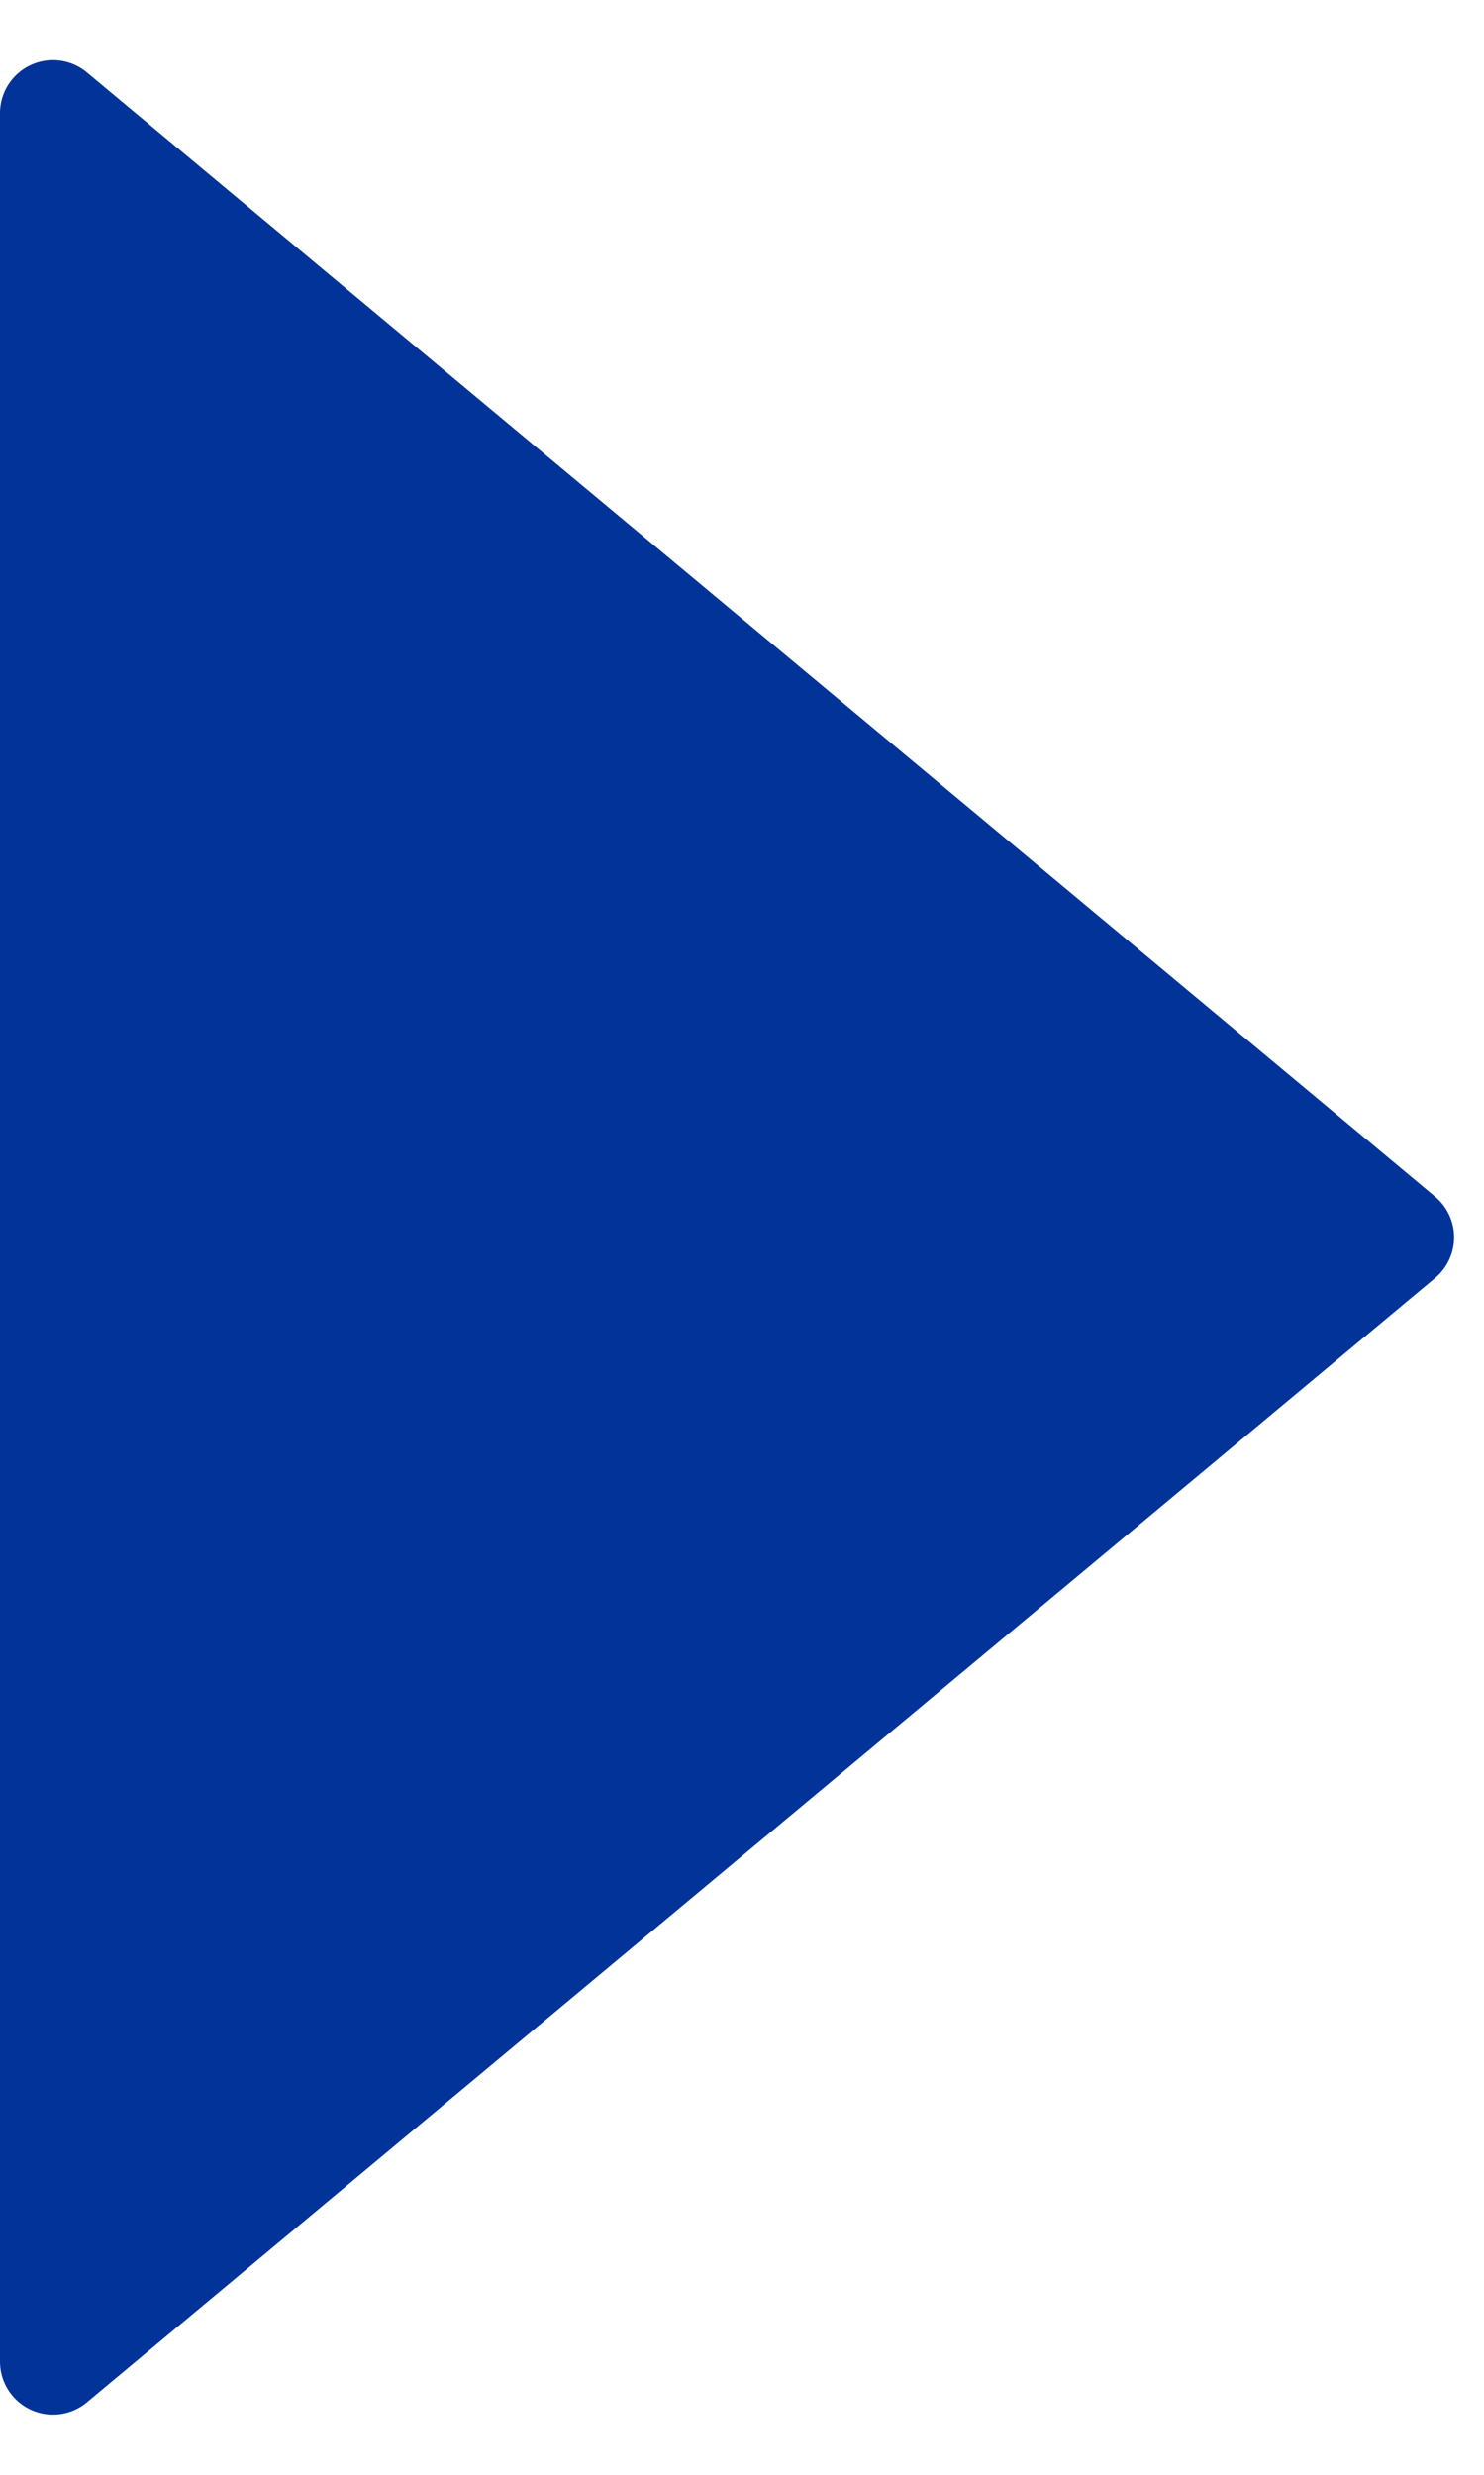 <svg xmlns="http://www.w3.org/2000/svg" width="42" height="70" viewBox="0 0 42 70">
  <path id="Polygon_14" data-name="Polygon 14" d="M33.848,1.383a1.5,1.5,0,0,1,2.3,0L67.95,39.54A1.5,1.5,0,0,1,66.8,42H3.2A1.5,1.5,0,0,1,2.05,39.54Z" transform="translate(42) rotate(90)" fill="#023399"/>
</svg>
